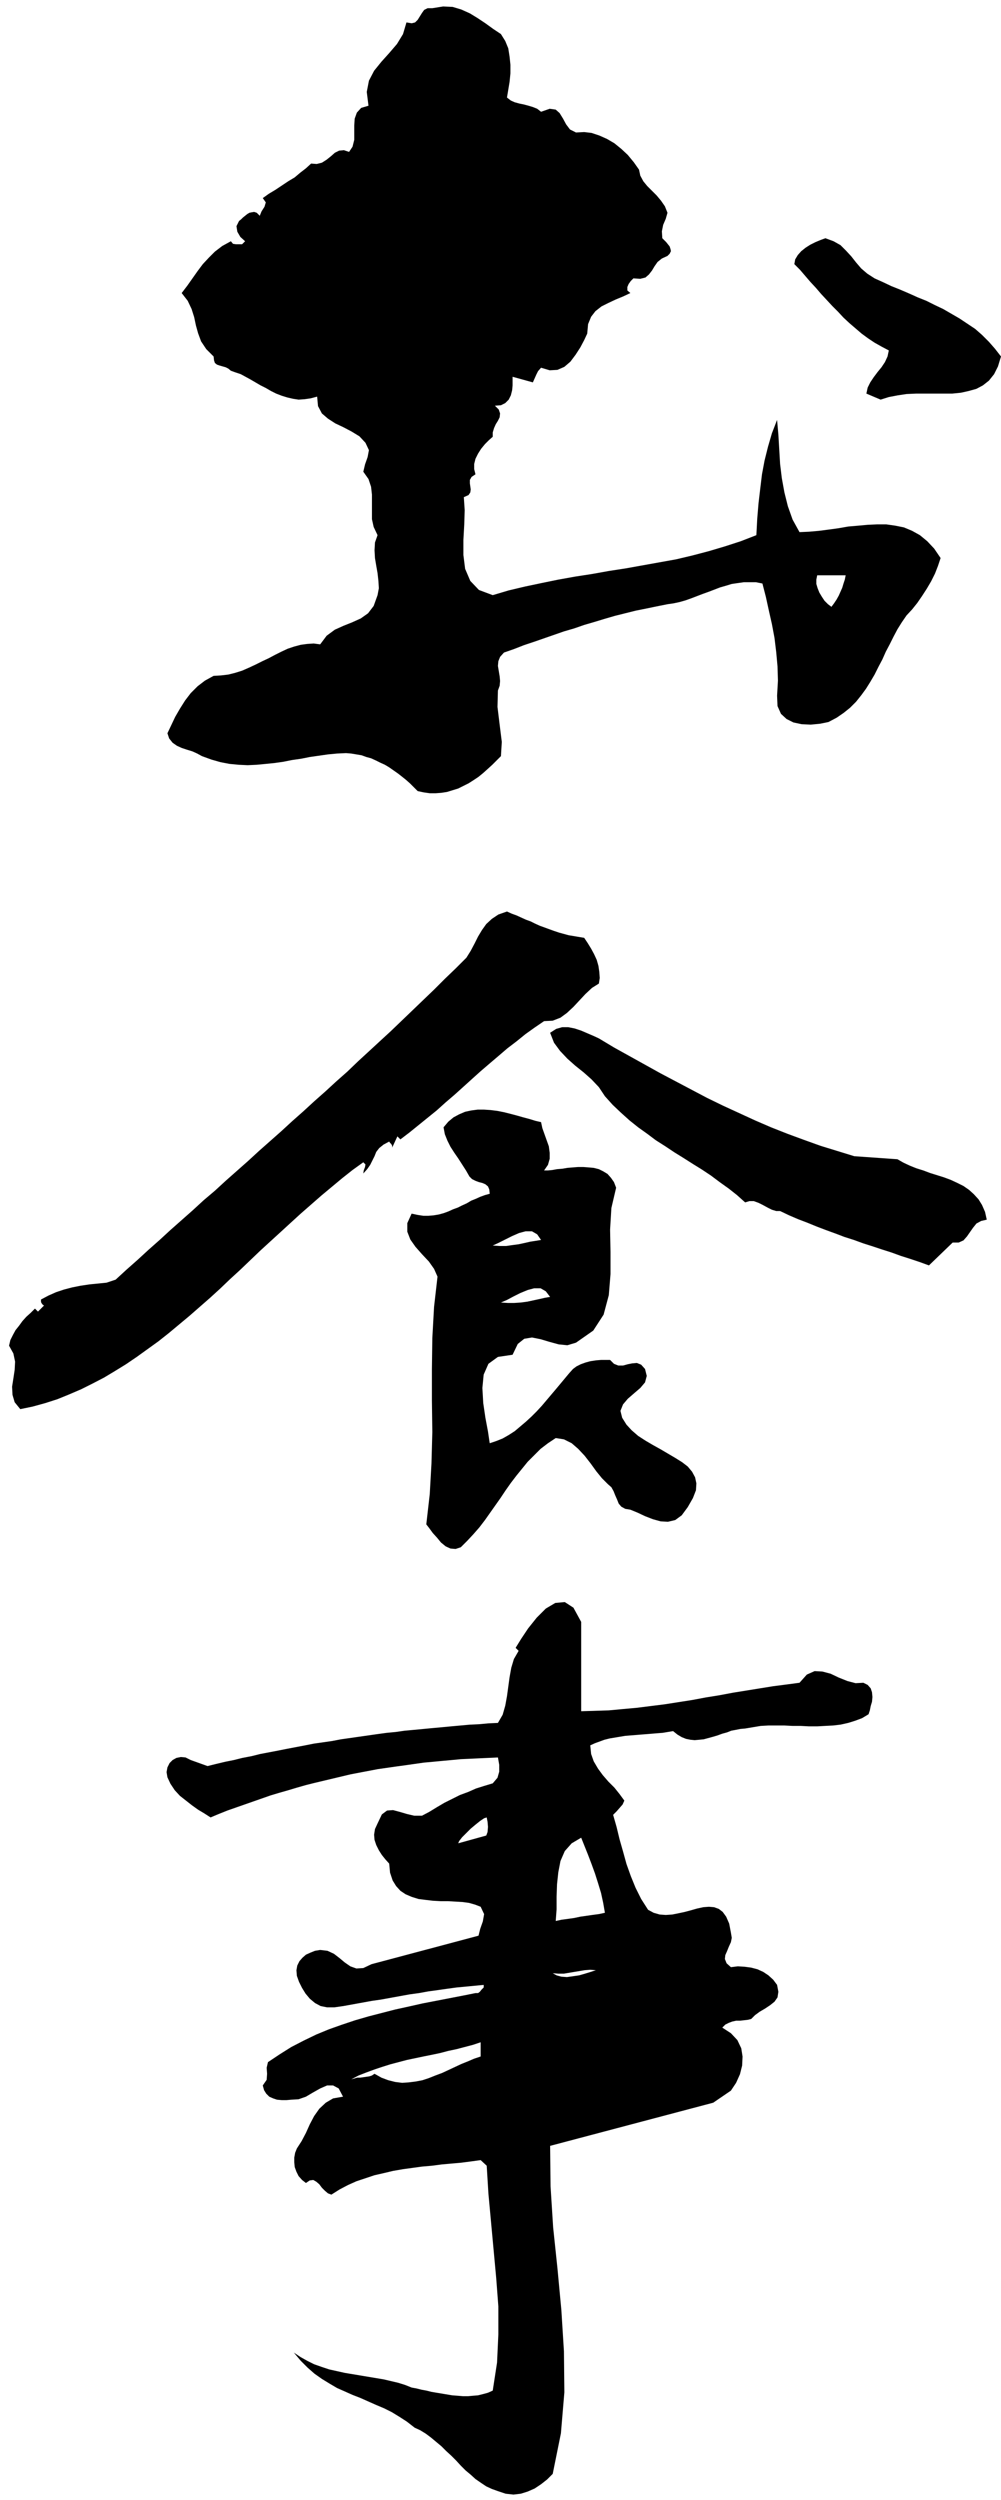 <svg xmlns="http://www.w3.org/2000/svg" width="2.32in" height="5.793in" fill-rule="evenodd" stroke-linecap="round" preserveAspectRatio="none" viewBox="0 0 2320 5793"><path d="m1161 79 10 16 7 17 3 19 2 19v20l-2 20-3 18-3 18 9 7 9 4 11 3 10 2 11 3 10 3 10 4 9 7 20-7 14 2 9 8 8 13 7 13 9 12 14 7 19-1 17 2 18 6 18 8 17 10 16 13 15 14 14 17 12 17 3 14 7 13 9 11 11 11 11 11 10 12 9 13 6 15-4 14-6 14-3 15 1 16 4 4 5 5 4 5 4 5 2 6 1 5-3 6-5 5-13 6-10 8-7 10-6 10-7 9-8 7-12 3-16-1-6 6-5 7-3 7v8l7 6-17 8-17 7-17 8-16 8-14 11-10 13-7 17-2 22-7 15-9 17-11 17-12 16-14 12-16 7-18 1-20-6-7 8-4 8-4 9-4 9-47-13v20l-1 11-3 12-5 10-8 8-10 5-14 1 9 9 3 9-1 9-4 8-5 8-4 9-3 10v10l-9 8-9 9-9 11-7 11-6 12-3 12v12l3 12-9 6-4 7v8l1 7 1 7-1 7-4 6-11 5 2 30-1 33-2 36v35l4 32 12 28 20 21 32 12 37-11 38-9 38-8 39-8 39-7 39-6 39-7 39-6 39-7 39-7 39-7 38-9 38-10 37-11 37-12 36-14 2-38 3-36 4-34 4-33 6-32 8-32 9-31 12-31 3 34 2 34 2 34 4 33 6 33 8 32 11 31 16 29 22-1 23-2 23-3 22-3 23-4 23-2 22-2 22-1h21l21 3 20 4 19 8 18 10 17 14 16 17 15 22-6 18-7 18-9 18-10 17-11 17-11 16-12 15-13 14-11 16-10 16-9 17-9 18-9 17-8 18-9 17-9 18-10 17-10 16-11 15-12 15-14 14-15 12-16 11-19 10-20 4-21 2-21-1-19-4-16-8-13-12-8-18-1-24 2-35-1-33-3-33-4-33-6-32-7-31-7-32-8-31-15-3h-28l-14 2-14 2-13 4-14 4-13 5-13 5-14 5-13 5-13 5-14 5-14 4-14 3-14 2-25 5-24 5-25 5-24 6-24 6-24 7-23 7-24 7-23 8-24 7-23 8-23 8-23 8-24 8-23 9-23 8-9 10-4 10-1 11 2 12 2 12 1 11-1 11-4 11-1 38 5 41 5 40-2 33-10 10-10 10-11 10-10 9-11 9-12 8-11 7-12 6-12 6-13 4-13 4-13 2-13 1h-14l-14-2-14-3-9-9-9-9-9-8-10-8-9-7-10-7-10-7-10-6-11-5-10-5-11-5-11-3-11-4-12-2-12-2-12-1-21 1-21 2-21 3-21 3-20 4-21 3-20 4-21 3-20 2-21 2-21 1-21-1-21-2-21-4-21-6-22-8-11-6-11-5-13-4-12-4-11-5-10-7-8-10-4-12 9-19 9-19 11-19 12-19 13-17 16-16 17-13 20-11 17-1 17-2 16-4 16-5 16-7 15-7 16-8 15-7 15-8 14-7 15-7 15-5 15-4 15-2 15-1 15 2 15-20 19-14 20-9 20-8 20-9 17-12 13-17 9-25 3-16-1-17-2-18-3-17-3-18-1-18 1-18 6-17-9-19-4-18v-57l-2-18-6-18-12-17 4-17 6-17 3-16-8-17-14-15-18-11-19-10-19-9-17-11-14-12-9-17-2-22-15 4-14 2-14 1-13-2-13-3-13-4-13-5-12-6-12-7-12-6-12-7-12-7-11-6-11-6-12-4-11-4-6-5-6-3-7-2-7-2-6-2-5-4-2-6-1-9-17-17-12-18-7-19-5-18-4-19-6-19-9-19-14-18 13-17 12-17 12-17 12-16 14-15 14-14 17-13 20-11 5 6 7 1h14l7-7-11-10-7-12-2-13 6-12 5-4 4-4 5-4 5-4 5-3 5-1 6-1 6 2 7 7 4-10 7-11 3-10-7-10 14-10 15-9 15-10 15-10 15-9 13-11 13-10 12-11 13 1 12-3 11-7 10-8 9-8 10-5 11-1 12 4 8-12 4-16v-33l1-16 5-14 10-11 17-5-4-32 5-26 12-23 17-21 18-20 18-21 14-23 8-27 12 2 8-2 6-6 5-8 5-8 5-7 8-4h11l25-4 22 1 20 6 20 9 18 11 18 12 18 13 18 12zm752 473-11 4-12 5-12 6-11 7-10 8-8 9-6 10-2 11 13 13 12 14 12 14 13 14 12 14 13 14 13 14 13 13 13 14 14 13 14 12 14 12 15 11 15 10 16 9 17 9-3 14-6 13-8 12-9 11-9 12-8 12-6 12-3 14 33 14 19-6 21-4 20-3 22-1h84l20-2 18-4 18-5 15-8 14-11 12-15 9-18 7-23-14-18-14-16-16-16-16-14-18-12-18-12-19-11-19-11-19-9-20-10-20-8-20-9-21-9-20-8-19-9-20-9-17-11-14-12-12-14-11-14-12-13-13-13-16-9-19-7zm-19 781-2 10v10l3 10 4 10 6 10 6 9 8 8 8 6 6-8 6-9 5-9 4-9 4-9 3-10 3-9 2-10h-66zm-540 840 8 12 8 13 7 13 6 13 4 14 2 14 1 14-2 13-16 10-15 14-14 15-14 15-15 14-15 11-18 7-20 1-22 15-21 15-21 17-21 16-21 18-20 17-21 18-20 18-21 19-20 18-21 18-20 18-21 17-21 17-21 17-21 16-7-7-12 26v-4l-2-4-3-3-2-3-13 7-10 8-7 9-4 10-5 10-5 10-7 10-9 10 1-7 3-8 1-6-5-5-25 18-24 19-24 20-24 20-24 21-24 21-23 21-24 22-23 21-24 22-23 22-23 22-24 22-23 22-23 21-24 21-24 21-24 20-24 20-24 19-25 18-25 18-25 17-26 16-25 15-27 14-26 13-28 12-27 11-28 9-29 8-29 6-13-16-5-17-1-19 3-19 3-20 1-19-4-19-10-18 3-13 6-12 6-11 8-10 8-11 9-10 10-9 10-10 7 7 14-14-3-2-3-4-1-3v-5l17-9 18-8 18-6 19-5 20-4 20-3 20-2 20-2 21-7 25-23 26-23 25-23 26-23 25-23 26-23 26-23 25-23 26-22 25-23 26-23 26-23 25-23 26-23 26-23 25-23 26-23 25-23 26-23 25-23 26-23 25-24 25-23 26-24 25-23 25-24 25-24 25-24 25-24 25-25 25-24 25-25 10-16 9-17 8-16 9-15 10-14 13-12 15-10 20-7 11 5 11 4 11 5 11 5 11 4 10 5 11 5 11 4 11 4 11 4 12 4 11 3 11 3 12 2 12 2 12 2zm726 513 14 8 15 7 15 6 16 5 16 6 16 5 16 5 16 6 15 7 14 7 13 9 11 10 11 12 8 13 7 16 4 18-13 3-11 6-8 10-7 10-7 10-8 9-11 5h-14l-55 53-22-8-21-7-22-7-22-8-22-7-21-7-22-7-22-8-22-7-21-8-22-8-21-8-22-9-21-8-21-9-21-10h-9l-10-3-10-5-11-6-10-5-11-4h-10l-10 3-19-17-19-15-21-15-20-15-21-14-21-13-22-14-21-13-21-14-22-14-20-15-21-15-20-16-20-18-19-18-18-20-14-21-17-18-18-16-20-16-18-16-17-18-14-19-9-23 14-9 14-4h14l15 3 15 5 14 6 14 6 13 6 35 21 36 20 36 20 36 20 36 19 36 19 36 19 37 18 37 17 37 17 37 16 38 15 38 14 39 14 39 12 39 12 100 7zm-826-86 3 14 5 14 5 14 5 14 2 15v14l-4 14-9 13h9l10-1 11-2 12-1 12-2 12-1 13-1h12l13 1 11 1 12 3 10 5 10 6 8 9 7 10 5 13-11 47-3 50 1 52v51l-4 49-12 45-24 37-40 28-20 6-20-2-22-6-20-6-20-4-18 3-15 12-12 25-34 5-22 16-11 25-3 31 2 35 5 34 6 32 4 27 15-5 15-6 14-8 14-9 13-11 13-11 13-12 12-12 12-13 11-13 11-13 11-13 10-12 10-12 10-12 9-10 8-6 10-5 11-4 11-3 13-2 12-1h21l9 9 10 4h11l11-3 10-2 11-1 10 4 9 10 4 16-4 15-11 13-14 12-15 13-11 13-6 15 4 16 10 16 12 13 15 13 17 11 17 10 18 10 17 10 17 10 16 10 13 10 10 12 7 13 3 14-1 16-7 18-12 21-14 19-15 11-17 4-17-1-18-5-18-7-17-8-17-7-12-2-9-5-6-7-4-10-4-9-4-10-5-9-8-7-14-14-13-16-13-18-14-18-15-16-15-13-18-9-19-3-18 12-17 13-15 15-15 15-13 16-13 16-13 17-12 17-12 18-12 17-12 17-12 17-13 17-14 16-14 15-15 15-12 4-12-1-11-5-11-9-9-11-10-11-8-11-7-9 8-70 4-71 2-73-1-73v-73l1-72 4-72 8-70-8-18-12-17-16-17-15-17-12-17-7-18v-20l10-22 14 3 13 2h12l12-1 12-2 11-3 11-4 11-5 11-4 10-5 11-5 10-6 10-4 11-5 11-4 11-3-1-10-3-7-6-5-7-3-8-2-8-3-8-4-6-6-8-14-9-14-9-14-9-13-9-14-7-14-6-15-3-16 11-13 12-10 13-7 14-6 14-3 15-2h15l15 1 16 2 15 3 16 4 15 4 14 4 15 4 13 4 13 3zm-112 286 16 1h15l14-2 15-2 14-3 13-3 13-2 12-2-9-13-12-7h-15l-15 4-16 7-16 8-16 8-13 6zm19 132 16 1h15l15-1 15-2 14-3 14-3 13-3 12-2-10-13-12-7h-15l-15 4-17 7-16 8-15 8-14 6zm186 740v207l32-1 32-1 32-3 33-3 32-4 32-4 32-5 32-5 32-6 31-5 32-6 31-5 31-5 31-5 31-4 30-4 17-19 18-8 18 1 19 5 19 9 20 8 19 5 18-1 10 5 7 8 3 9 1 11-1 11-3 10-2 10-3 9-15 9-16 6-16 5-18 4-17 2-19 1-18 1h-19l-19-1h-19l-19-1h-37l-18 1-18 3-18 3-11 1-10 2-11 2-10 4-11 3-11 4-10 3-11 3-11 3-10 1-11 1-10-1-10-2-10-4-10-6-10-8-12 2-12 2-13 1-12 1-12 1-13 1-12 1-13 1-12 1-12 2-12 2-12 2-12 3-11 4-11 4-11 5 2 20 6 17 10 17 11 15 13 15 14 14 12 15 11 15-4 9-7 8-7 8-8 8 8 28 7 29 8 28 8 29 10 28 11 27 13 26 16 25 13 7 14 4 14 1 15-1 15-3 14-3 15-4 14-4 14-3 13-1 12 1 11 4 9 7 8 11 7 16 4 21 2 12-2 10-5 11-4 10-4 9-1 9 4 10 10 9 16-2 16 1 15 2 15 4 13 6 12 8 11 10 9 12 3 16-2 13-7 10-10 8-12 8-12 7-11 8-9 9-8 2-9 1-9 1h-9l-9 2-8 3-8 4-7 7 20 13 15 16 9 19 3 19-1 21-5 20-9 20-12 18-41 28-378 100 1 94 6 95 10 95 9 96 6 96 1 95-8 95-19 94-13 13-14 11-15 10-16 7-16 5-17 2-18-2-18-6-14-5-13-6-12-8-13-9-11-10-12-10-11-11-11-12-11-11-12-11-11-11-12-10-12-10-12-9-13-8-13-6-18-14-17-11-18-11-18-9-19-8-18-8-18-8-18-7-18-8-18-8-17-10-18-11-17-12-16-14-16-16-16-19 15 10 16 9 16 8 17 6 18 6 18 4 18 4 18 3 18 3 18 3 18 3 18 3 17 4 17 4 16 5 15 6 11 2 12 3 11 2 12 3 12 2 12 2 12 2 12 2 13 1 12 1h12l11-1 12-1 12-3 11-3 11-5 10-65 3-65v-65l-5-66-6-65-6-65-6-65-4-65-14-13-22 3-23 3-23 2-22 2-23 3-23 2-22 3-22 3-23 4-21 5-22 5-21 7-21 7-20 9-19 10-19 12-8-3-7-6-7-7-6-8-7-6-7-4-8 1-9 6-9-7-8-9-5-10-4-11-1-11v-11l2-11 4-10 11-17 10-19 9-20 10-19 12-17 15-14 17-10 23-4-10-19-13-7h-14l-16 7-16 9-17 10-17 6-17 1-11 1h-11l-11-1-9-3-9-4-7-7-5-8-3-11 9-13 1-14-1-14 3-13 27-18 27-17 29-15 29-14 29-12 31-11 30-10 31-9 31-8 31-8 32-7 31-7 31-6 31-6 31-6 30-6h6l4-3 4-5 5-5v-6l-21 2-21 2-21 2-22 3-21 3-22 3-22 4-22 3-22 4-22 4-22 4-21 3-22 4-22 4-22 4-21 3h-17l-15-3-13-7-12-10-10-12-8-13-7-14-5-14-1-13 2-11 5-10 7-8 8-7 11-5 10-4 12-2 17 2 15 7 13 10 12 10 13 9 14 5 16-1 19-9 248-66 4-16 6-17 3-17-8-17-13-5-14-4-15-2-17-1-17-1h-17l-18-1-17-2-16-2-16-5-14-6-12-8-10-11-8-13-6-18-2-21-9-10-8-10-7-11-6-12-4-12-1-12 2-13 6-13 10-21 12-9 14-1 15 4 17 5 17 4h18l17-9 18-11 17-10 18-9 18-9 19-7 18-8 19-6 20-6 11-13 4-14v-16l-3-17-21 1-22 1-21 1-22 1-21 2-22 2-21 2-22 2-21 3-21 3-22 3-21 3-21 3-21 4-21 4-21 4-21 5-21 5-21 5-21 5-20 5-21 6-20 6-21 6-20 6-20 7-20 7-20 7-20 7-20 7-20 8-19 8-14-9-15-9-14-10-14-11-14-11-12-13-10-15-7-15-2-12 2-11 5-10 7-7 9-5 10-2 11 1 12 6 39 14 20-5 21-5 20-4 20-5 21-4 20-5 21-4 21-4 20-4 21-4 21-4 20-4 21-3 21-3 21-4 21-3 21-3 21-3 21-3 22-3 21-2 21-3 22-2 21-2 21-2 22-2 21-2 22-2 22-2 21-1 22-2 22-1 11-19 6-21 4-22 3-22 3-22 4-22 6-20 11-19-7-7 13-21 16-24 20-25 21-21 22-13 22-2 20 13 18 33zm-285 513 65-18 3-8 1-12-1-12-2-10-6 2-9 6-10 8-12 10-11 11-9 9-7 9-2 5zm285-13-22 13-16 18-10 23-5 26-3 28-1 29v29l-2 27 14-3 15-2 14-2 14-3 14-2 14-2 15-2 14-3-4-23-5-23-7-23-7-22-8-22-8-21-8-20-8-20zm34 307-12 4-13 4-14 4-14 2-14 2-13-1-11-3-9-5 13 1h13l12-2 12-2 12-2 12-2 13-1 13 1zm-267 167-18 6-19 5-19 5-19 4-19 5-19 4-20 4-19 4-19 4-19 5-19 5-19 6-18 6-19 7-18 7-17 9 7-2 7-2h7l7-1 7-1 7-1 6-2 6-4 16 9 16 6 16 4 16 2 15-1 16-2 16-3 15-5 15-6 16-6 15-7 15-7 15-7 15-6 14-6 15-5v-33z" style="fill:#000;stroke:none"/></svg>
